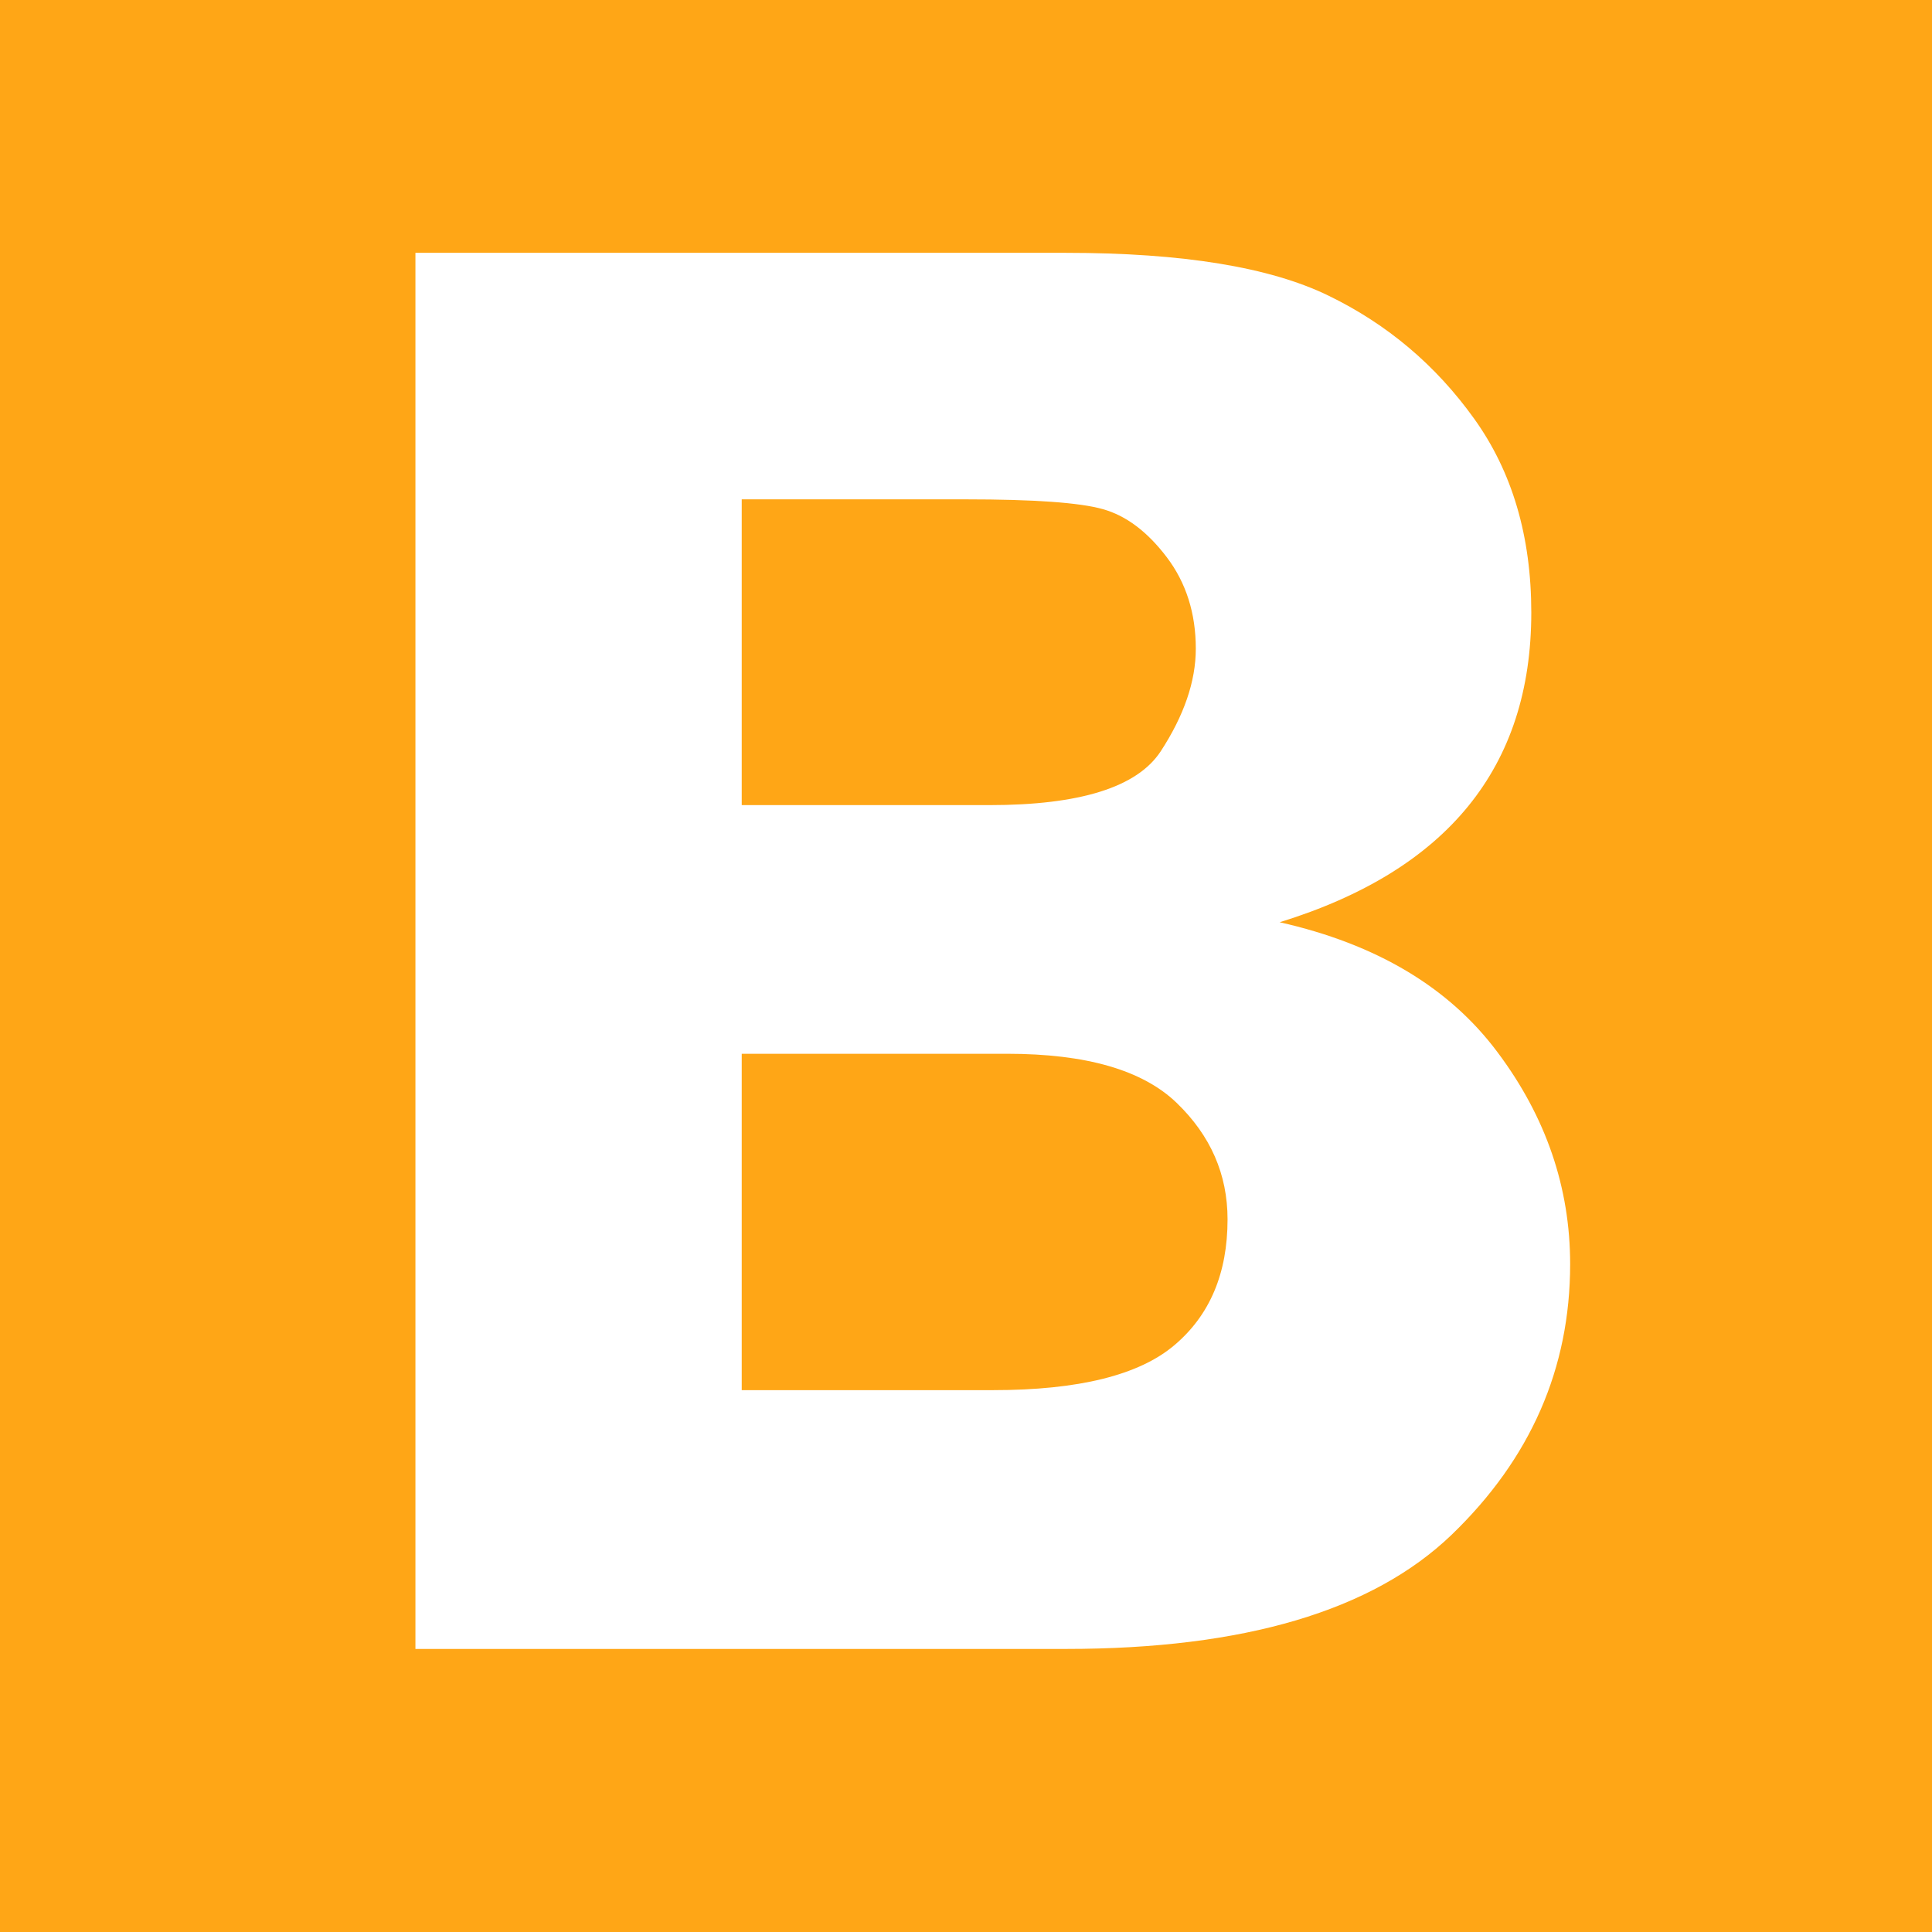 <?xml version="1.0" encoding="utf-8"?>
<!-- Generator: Adobe Illustrator 16.0.3, SVG Export Plug-In . SVG Version: 6.00 Build 0)  -->
<!DOCTYPE svg PUBLIC "-//W3C//DTD SVG 1.1 Tiny//EN" "http://www.w3.org/Graphics/SVG/1.1/DTD/svg11-tiny.dtd">
<svg version="1.1" baseProfile="tiny" id="Layer_1" xmlns="http://www.w3.org/2000/svg" xmlns:xlink="http://www.w3.org/1999/xlink"
	 x="0px" y="0px" width="37px" height="37px" viewBox="0 0 37 37" xml:space="preserve">
<rect fill="#FFA616" width="37" height="37"/>
<g>
	<path fill="#FFFFFF" d="M7.956,4.842h12.459c2.23,0,3.909,0.274,5.031,0.822c1.125,0.547,2.051,1.331,2.781,2.348
		c0.733,1.018,1.099,2.258,1.099,3.719c0,2.962-1.606,4.938-4.819,5.931c1.855,0.418,3.246,1.248,4.172,2.489
		c0.93,1.241,1.391,2.594,1.391,4.058c0,1.999-0.757,3.727-2.27,5.184c-1.517,1.457-3.977,2.186-7.385,2.186H7.956V4.842z
		 M14.205,9.563v5.856h4.741c1.735,0,2.83-0.342,3.282-1.029c0.447-0.685,0.673-1.341,0.673-1.967c0-0.679-0.186-1.264-0.557-1.753
		c-0.372-0.49-0.78-0.796-1.226-0.92c-0.444-0.125-1.317-0.187-2.624-0.187H14.205z M14.205,20.18v6.443h4.81
		c1.64,0,2.801-0.287,3.478-0.863c0.678-0.574,1.016-1.377,1.016-2.407c0-0.863-0.325-1.606-0.976-2.233
		c-0.653-0.628-1.735-0.939-3.245-0.939H14.205z"/>
</g>
</svg>
